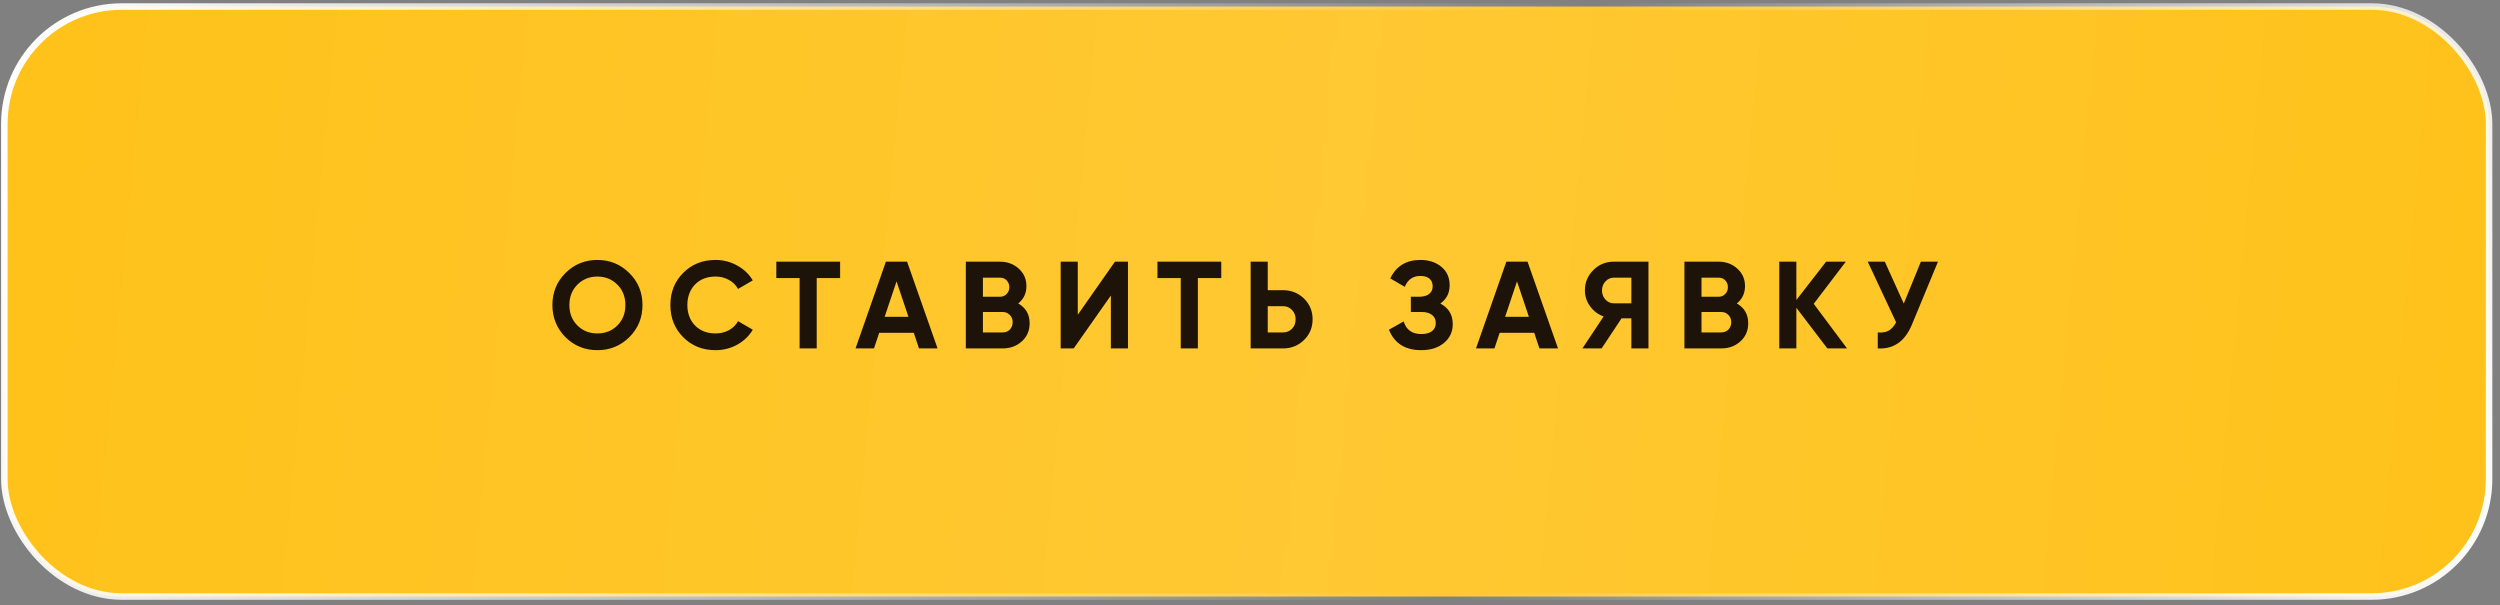<?xml version="1.0" encoding="UTF-8"?> <svg xmlns="http://www.w3.org/2000/svg" width="285" height="69" viewBox="0 0 285 69" fill="none"><rect x="0" y="0" width="285" height="69" fill="#808080" stroke="none"/><rect x="0.496" y="0.746" width="283.258" height="67.258" rx="13.379" fill="#FFC21A"></rect><rect x="0.496" y="0.746" width="283.258" height="67.258" rx="13.379" fill="url(#paint0_linear_2141_5754)" fill-opacity="0.11"></rect><rect x="0.496" y="0.746" width="283.258" height="67.258" rx="13.379" stroke="url(#paint1_linear_2141_5754)" stroke-width="0.742"></rect><path d="M71.746 38.435C70.748 39.424 69.533 39.919 68.101 39.919C66.67 39.919 65.455 39.424 64.456 38.435C63.468 37.427 62.973 36.208 62.973 34.776C62.973 33.335 63.468 32.12 64.456 31.131C65.455 30.133 66.67 29.634 68.101 29.634C69.533 29.634 70.748 30.133 71.746 31.131C72.745 32.12 73.244 33.335 73.244 34.776C73.244 36.217 72.745 37.437 71.746 38.435ZM65.827 37.107C66.43 37.71 67.188 38.011 68.101 38.011C69.015 38.011 69.773 37.71 70.376 37.107C70.988 36.495 71.294 35.718 71.294 34.776C71.294 33.834 70.988 33.057 70.376 32.445C69.764 31.833 69.005 31.527 68.101 31.527C67.197 31.527 66.439 31.833 65.827 32.445C65.215 33.057 64.909 33.834 64.909 34.776C64.909 35.718 65.215 36.495 65.827 37.107ZM81.565 39.919C80.086 39.919 78.857 39.424 77.877 38.435C76.907 37.456 76.422 36.236 76.422 34.776C76.422 33.307 76.907 32.087 77.877 31.117C78.857 30.128 80.086 29.634 81.565 29.634C82.46 29.634 83.284 29.846 84.037 30.269C84.8 30.684 85.393 31.249 85.817 31.965L84.136 32.94C83.891 32.497 83.543 32.153 83.091 31.908C82.638 31.654 82.13 31.527 81.565 31.527C80.604 31.527 79.827 31.828 79.234 32.431C78.65 33.043 78.358 33.825 78.358 34.776C78.358 35.718 78.65 36.495 79.234 37.107C79.827 37.71 80.604 38.011 81.565 38.011C82.13 38.011 82.638 37.889 83.091 37.644C83.552 37.39 83.9 37.046 84.136 36.613L85.817 37.587C85.393 38.303 84.8 38.873 84.037 39.297C83.284 39.711 82.46 39.919 81.565 39.919ZM88.499 29.831H95.775V31.696H93.105V39.721H91.155V31.696H88.499V29.831ZM106.883 39.721H104.764L104.17 37.941H100.229L99.635 39.721H97.53L100.992 29.831H103.407L106.883 39.721ZM102.206 32.078L100.85 36.118H103.563L102.206 32.078ZM116.079 34.592C116.946 35.092 117.379 35.845 117.379 36.853C117.379 37.691 117.082 38.379 116.489 38.915C115.896 39.452 115.166 39.721 114.299 39.721H110.103V29.831H114.003C114.841 29.831 115.552 30.095 116.136 30.623C116.72 31.15 117.012 31.814 117.012 32.615C117.012 33.434 116.701 34.093 116.079 34.592ZM114.003 31.654H112.053V33.83H114.003C114.304 33.83 114.553 33.726 114.751 33.519C114.958 33.312 115.062 33.053 115.062 32.742C115.062 32.431 114.963 32.172 114.765 31.965C114.568 31.758 114.313 31.654 114.003 31.654ZM112.053 37.898H114.299C114.629 37.898 114.902 37.79 115.119 37.573C115.335 37.347 115.444 37.065 115.444 36.726C115.444 36.396 115.335 36.123 115.119 35.906C114.902 35.68 114.629 35.567 114.299 35.567H112.053V37.898ZM128.589 39.721H126.639V33.688L122.401 39.721H120.917V29.831H122.867V35.878L127.105 29.831H128.589V39.721ZM131.949 29.831H139.225V31.696H136.555V39.721H134.605V31.696H131.949V29.831ZM144.523 33.081H146.261C147.203 33.081 148.003 33.401 148.662 34.041C149.312 34.682 149.637 35.468 149.637 36.401C149.637 37.333 149.312 38.12 148.662 38.76C148.003 39.401 147.203 39.721 146.261 39.721H142.573V29.831H144.523V33.081ZM144.523 37.898H146.261C146.675 37.898 147.019 37.757 147.292 37.474C147.565 37.192 147.702 36.834 147.702 36.401C147.702 35.977 147.565 35.624 147.292 35.341C147.019 35.049 146.675 34.903 146.261 34.903H144.523V37.898ZM164.2 34.606C165.142 35.096 165.613 35.878 165.613 36.952C165.613 37.828 165.279 38.543 164.61 39.099C163.951 39.645 163.089 39.919 162.025 39.919C160.188 39.919 158.959 39.142 158.338 37.587L160.019 36.641C160.311 37.602 160.979 38.082 162.025 38.082C162.552 38.082 162.957 37.974 163.24 37.757C163.532 37.531 163.678 37.22 163.678 36.825C163.678 36.429 163.536 36.123 163.254 35.906C162.971 35.68 162.576 35.567 162.067 35.567H160.838V33.83H161.771C162.26 33.83 162.642 33.726 162.915 33.519C163.188 33.302 163.325 33.01 163.325 32.643C163.325 32.266 163.202 31.974 162.957 31.767C162.722 31.56 162.378 31.456 161.926 31.456C161.078 31.456 160.485 31.87 160.146 32.699L158.493 31.739C159.162 30.335 160.306 29.634 161.926 29.634C162.896 29.634 163.697 29.897 164.328 30.425C164.949 30.943 165.26 31.64 165.26 32.516C165.26 33.401 164.907 34.098 164.2 34.606ZM177.615 39.721H175.496L174.903 37.941H170.961L170.368 39.721H168.263L171.724 29.831H174.14L177.615 39.721ZM172.939 32.078L171.583 36.118H174.295L172.939 32.078ZM183.969 29.831H187.925V39.721H185.976V36.288H184.86L182.585 39.721H180.395L182.811 36.076C182.18 35.85 181.667 35.464 181.271 34.917C180.876 34.371 180.678 33.768 180.678 33.109C180.678 32.205 180.998 31.433 181.638 30.792C182.279 30.152 183.056 29.831 183.969 29.831ZM183.969 34.578H185.976V31.654H183.969C183.602 31.654 183.287 31.795 183.023 32.078C182.759 32.36 182.627 32.704 182.627 33.109C182.627 33.514 182.759 33.862 183.023 34.154C183.287 34.437 183.602 34.578 183.969 34.578ZM197.998 34.592C198.865 35.092 199.298 35.845 199.298 36.853C199.298 37.691 199.001 38.379 198.408 38.915C197.815 39.452 197.085 39.721 196.218 39.721H192.023V29.831H195.922C196.76 29.831 197.471 30.095 198.055 30.623C198.639 31.15 198.931 31.814 198.931 32.615C198.931 33.434 198.62 34.093 197.998 34.592ZM195.922 31.654H193.972V33.83H195.922C196.223 33.83 196.473 33.726 196.67 33.519C196.878 33.312 196.981 33.053 196.981 32.742C196.981 32.431 196.882 32.172 196.685 31.965C196.487 31.758 196.233 31.654 195.922 31.654ZM193.972 37.898H196.218C196.548 37.898 196.821 37.79 197.038 37.573C197.254 37.347 197.363 37.065 197.363 36.726C197.363 36.396 197.254 36.123 197.038 35.906C196.821 35.68 196.548 35.567 196.218 35.567H193.972V37.898ZM206.764 34.635L210.564 39.721H208.318L204.786 35.087V39.721H202.837V29.831H204.786V34.197L208.177 29.831H210.423L206.764 34.635ZM217.031 34.606L218.98 29.831H220.93L217.963 36.994C217.172 38.915 215.872 39.824 214.064 39.721V37.898C214.582 37.945 215.001 37.875 215.321 37.686C215.651 37.498 215.929 37.182 216.155 36.74L212.92 29.831H214.869L217.031 34.606Z" fill="#1D1308"></path><defs><linearGradient id="paint0_linear_2141_5754" x1="0.125" y1="34.375" x2="283.638" y2="61.362" gradientUnits="userSpaceOnUse"><stop stop-color="white" stop-opacity="0"></stop><stop offset="0.531" stop-color="white"></stop><stop offset="1" stop-color="white" stop-opacity="0"></stop></linearGradient><linearGradient id="paint1_linear_2141_5754" x1="0.125" y1="12.736" x2="281.115" y2="80.828" gradientUnits="userSpaceOnUse"><stop stop-color="white"></stop><stop offset="0.6" stop-color="white" stop-opacity="0"></stop><stop offset="1" stop-color="white"></stop></linearGradient></defs></svg> 